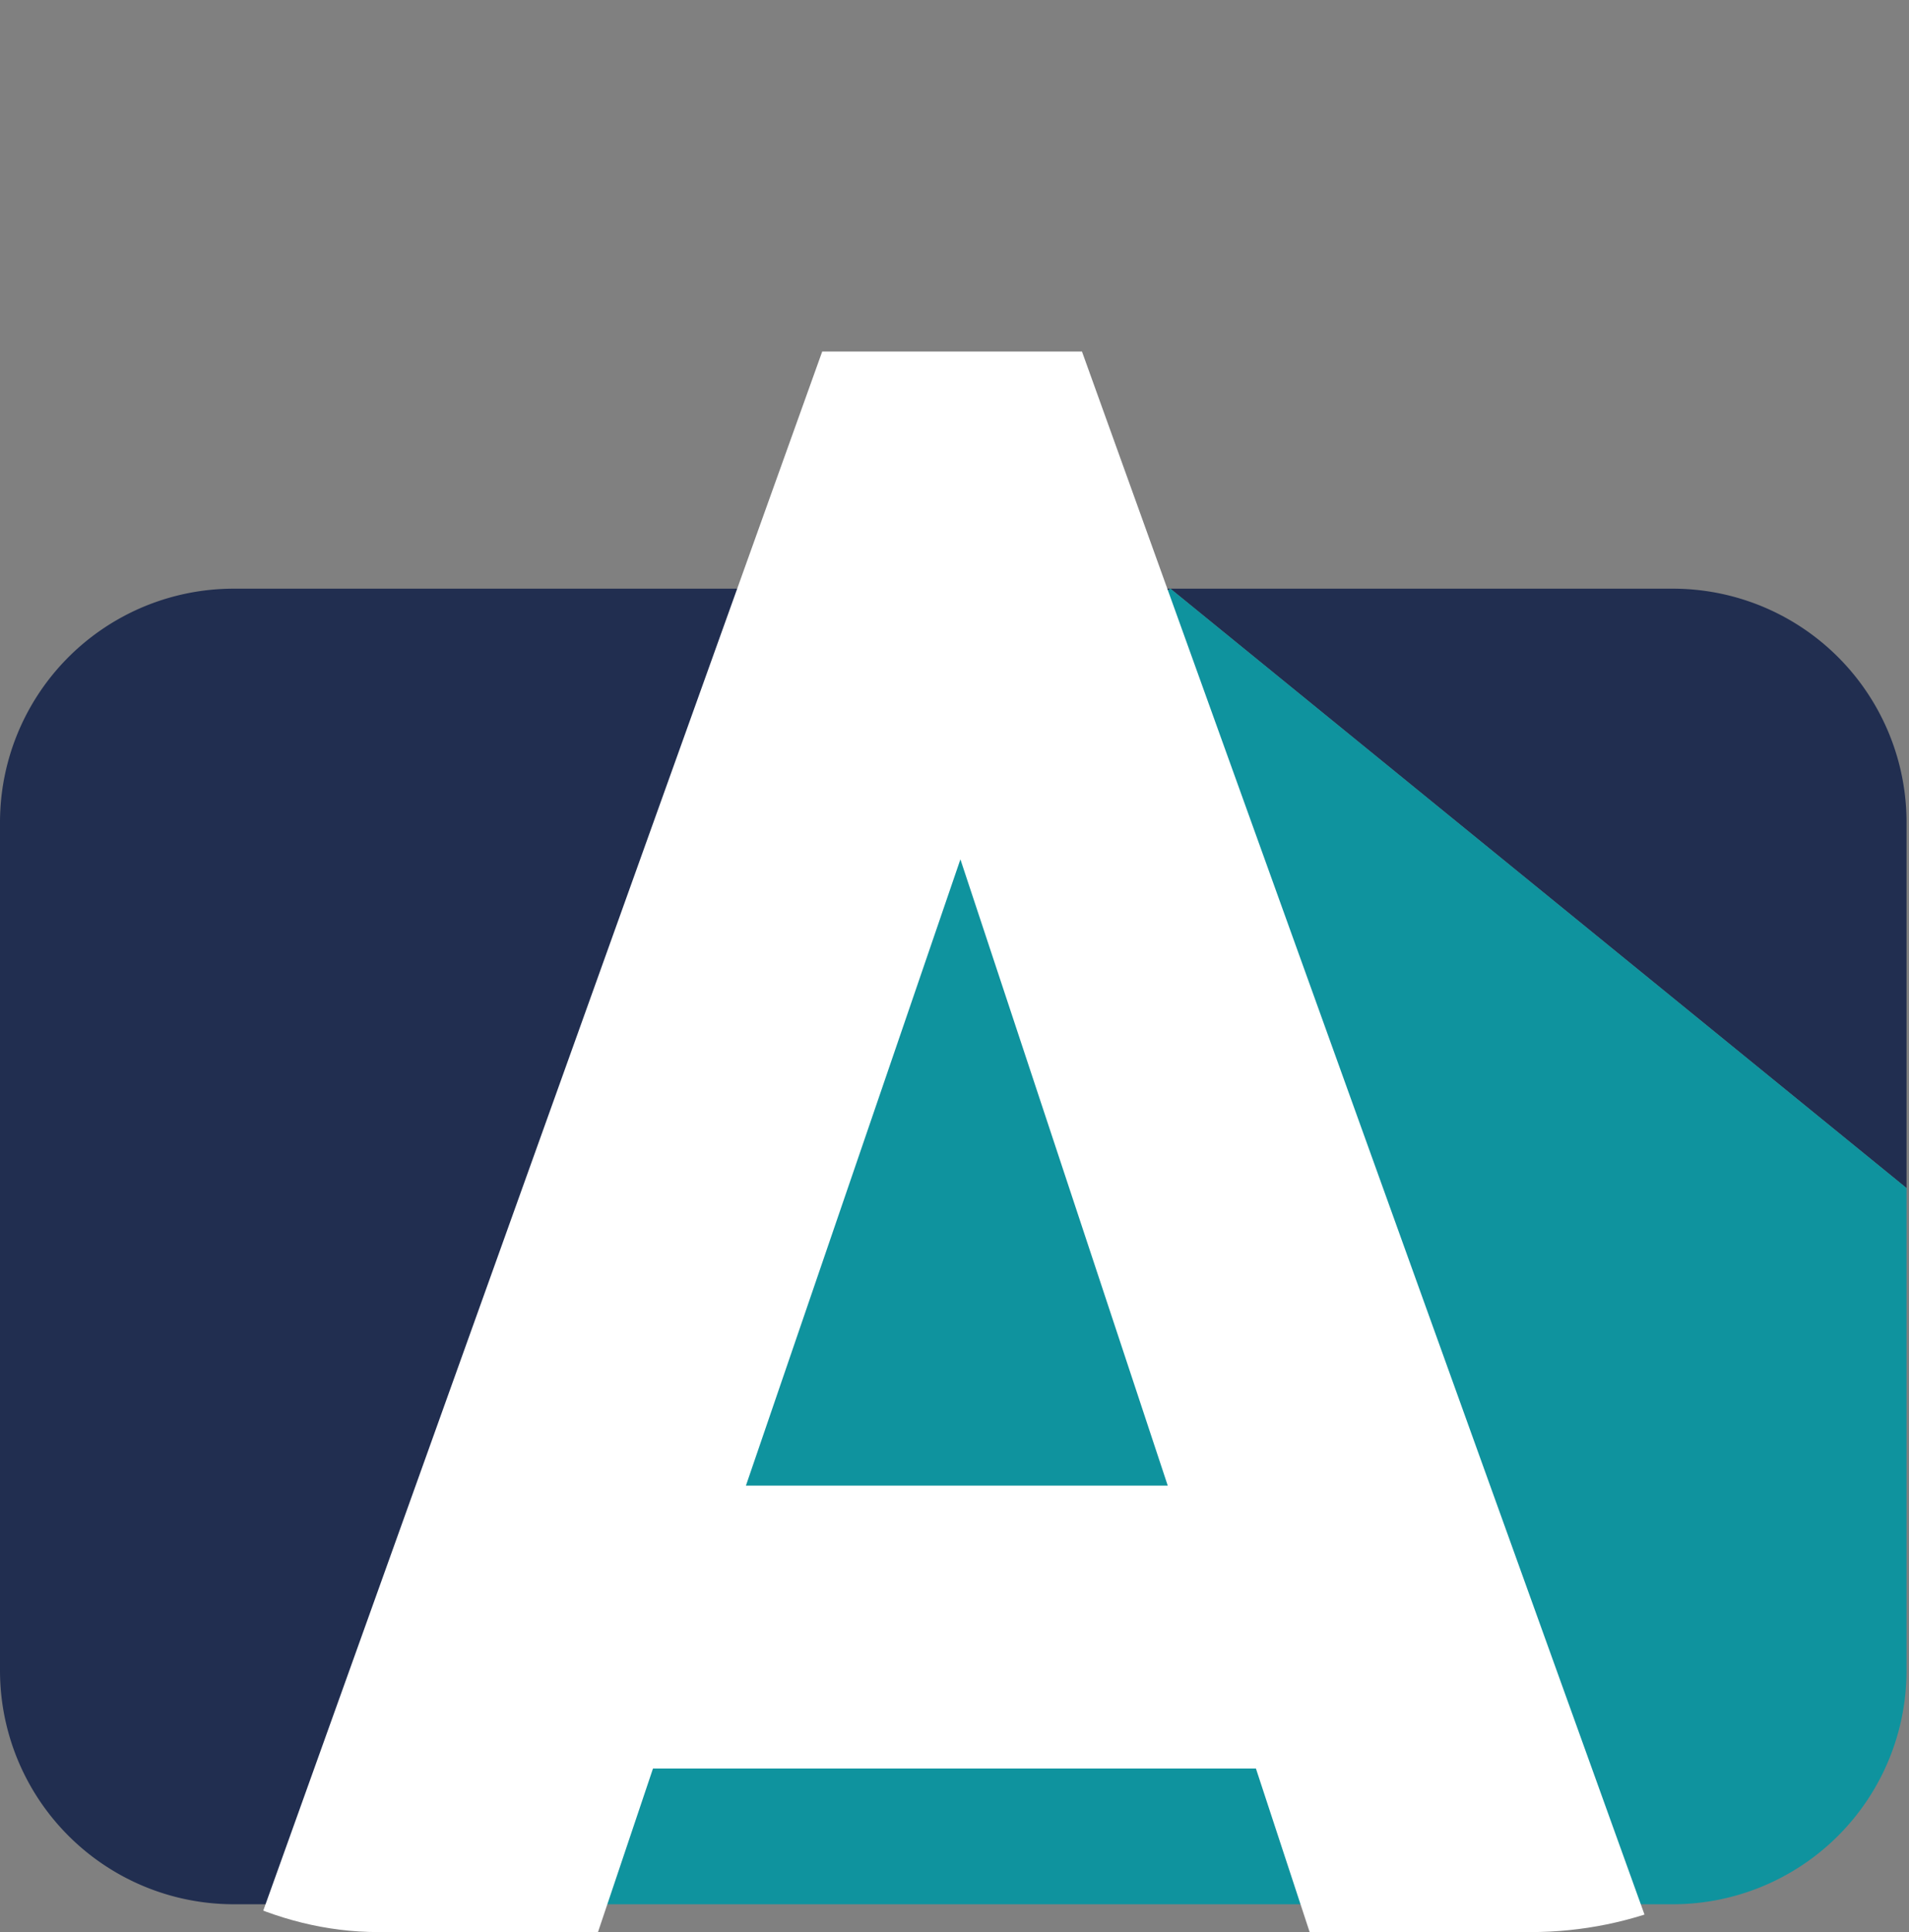 <svg xmlns="http://www.w3.org/2000/svg" xmlns:xlink="http://www.w3.org/1999/xlink" width="249" height="252" viewBox="0 0 249 252">
  <rect x="0" y="0" width="249" height="252" fill="#808080" stroke="none"/>
  <defs>
    <clipPath id="clip-path">
      <rect id="Rectangle_334" data-name="Rectangle 334" width="249" height="252" rx="49.381" transform="translate(0 0.31)" fill="none"/>
    </clipPath>
  </defs>
  <g id="akhlak_1" data-name="akhlak 1" transform="translate(1300.207 578.511)">
    <g id="Group_437" data-name="Group 437" transform="translate(-1300.207 -501.731)">
      <path id="Path_88" data-name="Path 88" d="M-1147.544-453.953H-1269.72a30.486,30.486,0,0,0-30.487,30.486v110.616a30.486,30.486,0,0,0,30.487,30.486h24.225l54.47-144.209Z" transform="translate(1300.207 453.953)" fill="#212e50"/>
      <path id="Path_89" data-name="Path 89" d="M-956.913-423.467A30.486,30.486,0,0,0-987.4-453.953h-65.53l96.017,78.18Z" transform="translate(1205.593 453.953)" fill="#212e50"/>
      <path id="Path_90" data-name="Path 90" d="M-1017.62-312.851v-62.922l-96.017-78.18-43.481,27.379-54.47,144.209h163.482A30.486,30.486,0,0,0-1017.62-312.851Z" transform="translate(1266.299 453.953)" fill="#0f939e"/>
    </g>
    <g id="Group_440" data-name="Group 440" transform="translate(-1300.207 -578.822)">
      <g id="Group_439" data-name="Group 439" transform="translate(0 0)" clip-path="url(#clip-path)">
        <g id="Group_438" data-name="Group 438" transform="translate(26.735 46.161)">
          <path id="Path_91" data-name="Path 91" d="M-1106.766-280.575l-13.055-39.738h-78.643l-13.366,39.738H-1256.9l80.508-224.554h33.882l80.819,224.554Zm-51.6-158.323-27.976,81.685h55.019Z" transform="translate(1256.902 505.129)" fill="#fff"/>
        </g>
      </g>
    </g>
  </g>
</svg>
